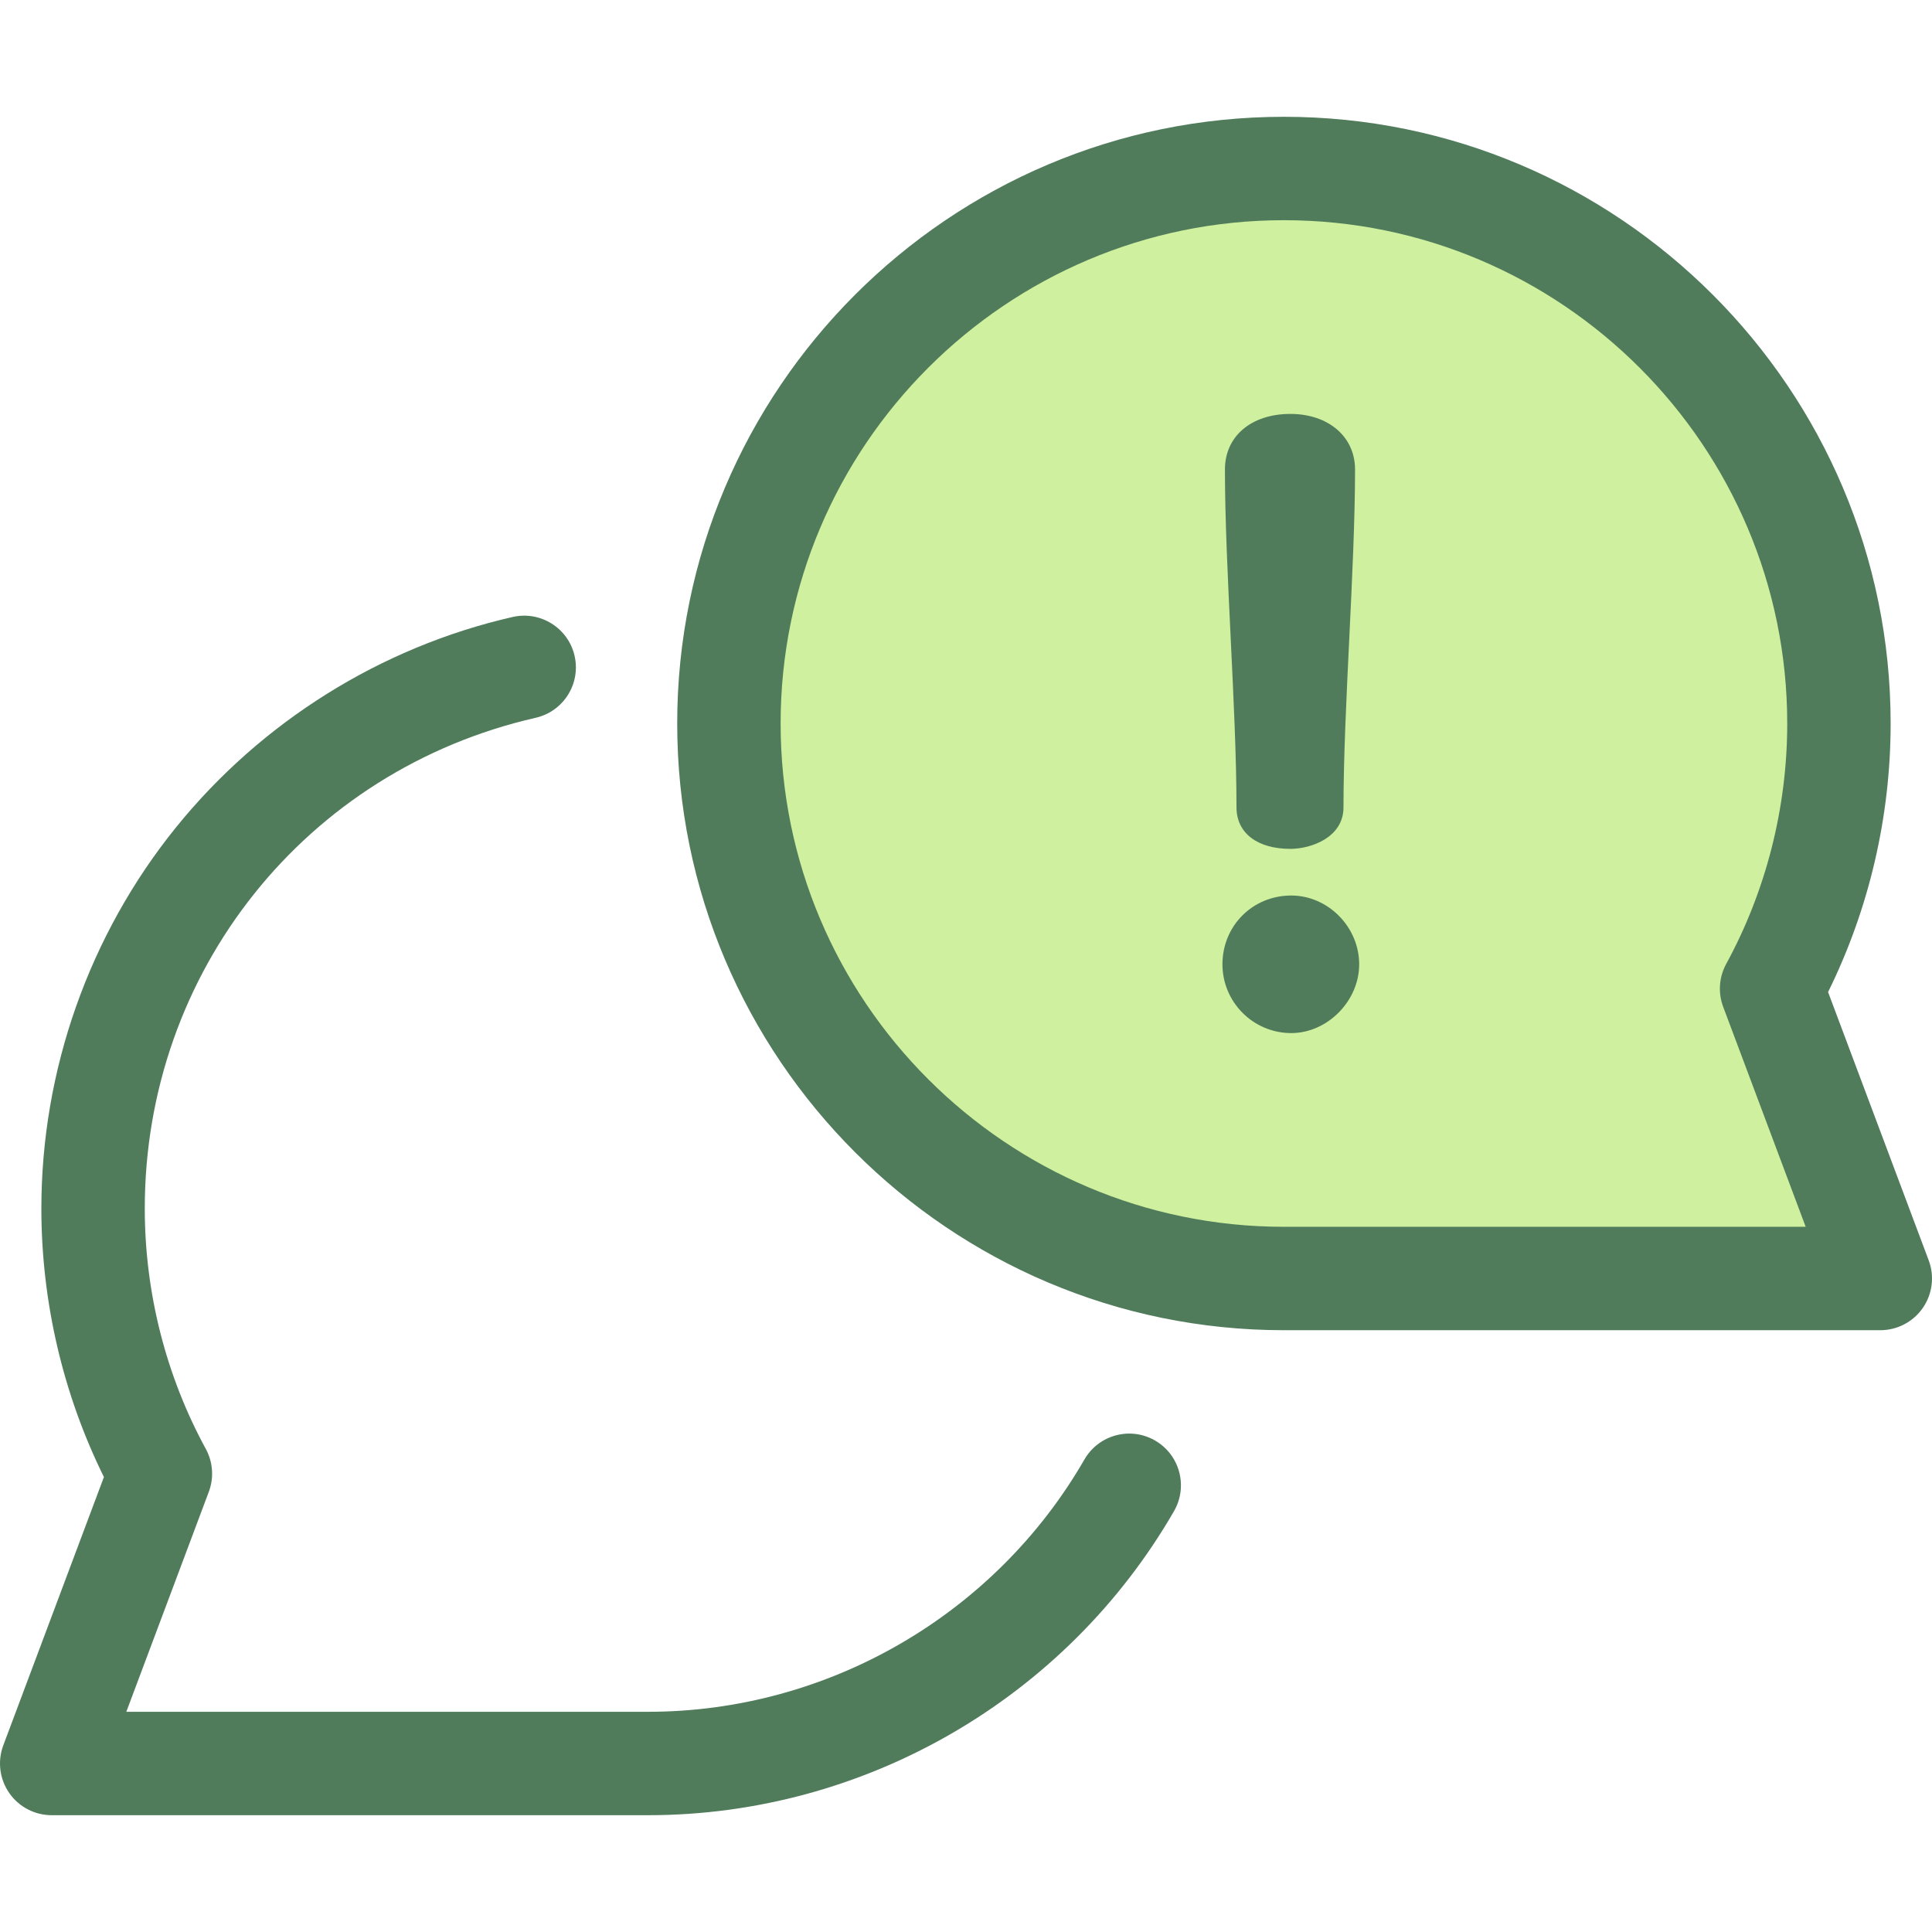 <?xml version="1.0" encoding="iso-8859-1"?>
<!-- Uploaded to: SVG Repo, www.svgrepo.com, Generator: SVG Repo Mixer Tools -->
<svg height="800px" width="800px" version="1.1" id="Layer_1" xmlns="http://www.w3.org/2000/svg" xmlns:xlink="http://www.w3.org/1999/xlink" 
	 viewBox="0 0 512.001 512.001" xml:space="preserve">
<path style="fill:#507C5C;" d="M171.748,481.049H13.701c-4.494,0-8.702-2.203-11.261-5.898c-2.559-3.693-3.146-8.407-1.567-12.615
	l26.666-71.104c-10.861-22.006-16.576-46.475-16.576-71.168c0-36.64,12.655-72.489,35.632-100.943
	c22.633-28.028,54.339-47.851,89.273-55.816c7.381-1.677,14.722,2.936,16.405,10.313c1.683,7.377-2.935,14.722-10.313,16.405
	c-60.995,13.907-103.594,67.382-103.594,130.04c0,22.266,5.593,44.3,16.175,63.717c1.903,3.494,2.195,7.643,0.797,11.368
	l-21.863,58.297h138.274c47.548,0,91.859-25.62,115.639-66.866c3.779-6.555,12.155-8.806,18.713-5.026
	c6.555,3.78,8.806,12.157,5.026,18.713C282.468,450.172,229.061,481.049,171.748,481.049z"/>
<path style="fill:#CFF09E;" d="M498.298,338.819l-28.807-76.81c11.378-20.88,17.845-44.822,17.845-70.273
	c0-81.232-65.852-147.084-147.084-147.084S193.17,110.503,193.17,191.735s65.852,147.084,147.084,147.084
	C342.709,338.819,498.298,338.819,498.298,338.819z"/>
<g>
	<path style="fill:#507C5C;" d="M498.298,352.52H340.252c-88.658,0-160.785-72.129-160.785-160.785S251.596,30.951,340.254,30.951
		c88.657,0,160.785,72.129,160.785,160.785c0,24.694-5.715,49.164-16.579,71.168l26.668,71.104
		c1.577,4.208,0.993,8.922-1.567,12.615C507.002,350.317,502.794,352.52,498.298,352.52z M340.254,58.354
		c-73.548,0-133.382,59.836-133.382,133.382s59.834,133.382,133.382,133.382h138.274l-21.865-58.297
		c-1.398-3.725-1.106-7.874,0.797-11.368c10.583-19.418,16.176-41.451,16.176-63.717C473.634,118.19,413.799,58.354,340.254,58.354z
		"/>
	<path style="fill:#507C5C;" d="M327.684,213.956c0,6.786,5.474,11.002,14.286,11.002c5.439,0,14.069-2.987,14.069-11.002
		c0-12.993,0.778-29.114,1.53-44.702c0.755-15.622,1.535-31.776,1.535-44.835c0-8.669-7.047-14.724-17.134-14.724
		c-10.377,0-17.35,5.916-17.35,14.724c0,13.059,0.78,29.213,1.533,44.835C326.906,184.842,327.684,200.963,327.684,213.956z"/>
	<path style="fill:#507C5C;" d="M342.191,237.324c-10.221,0-18.228,8.006-18.228,18.227c0,10.05,8.177,18.227,18.228,18.227
		c9.592,0,18.008-8.517,18.008-18.227C360.197,245.671,351.952,237.324,342.191,237.324z"/>
</g>
</svg>